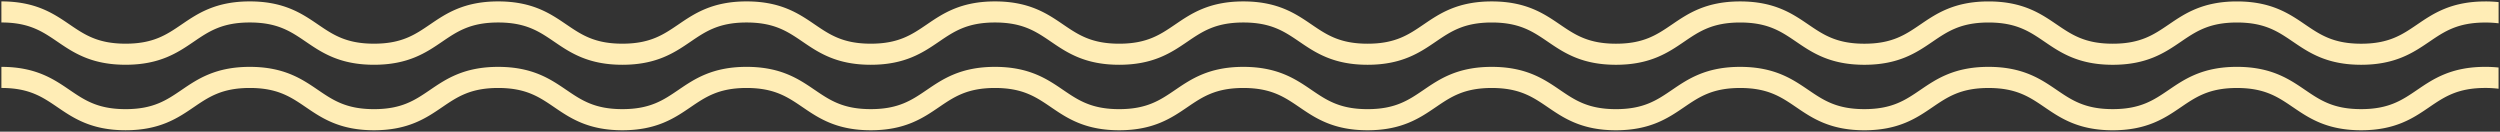 <svg xmlns="http://www.w3.org/2000/svg" width="892.5" height="47" viewBox="0 0 892.5 47"><rect x="0" y="0" width="892.5" height="47" fill="#333333" stroke="none"/><path id="Subtraction_36" data-name="Subtraction 36" d="M-4754.575,370c-12.247,0-18.644-4.355-24.288-8.2l-.006,0c-5.432-3.7-10.123-6.889-20.045-6.889s-14.617,3.194-20.049,6.893c-5.646,3.843-12.044,8.2-24.288,8.2s-18.645-4.355-24.289-8.2c-5.435-3.7-10.128-6.893-20.051-6.893s-14.616,3.194-20.048,6.892c-5.645,3.843-12.042,8.2-24.289,8.2s-18.645-4.355-24.289-8.2c-5.434-3.7-10.126-6.893-20.051-6.893s-14.615,3.194-20.048,6.892c-5.645,3.843-12.042,8.2-24.289,8.2s-18.645-4.355-24.289-8.2c-5.434-3.7-10.126-6.893-20.051-6.893s-14.615,3.194-20.048,6.892c-5.646,3.843-12.043,8.2-24.289,8.2s-18.645-4.355-24.289-8.2c-5.434-3.7-10.126-6.893-20.051-6.893s-14.615,3.194-20.048,6.892c-5.645,3.843-12.043,8.2-24.289,8.2s-18.645-4.355-24.289-8.2c-5.434-3.7-10.125-6.893-20.05-6.893s-14.617,3.194-20.049,6.893c-5.645,3.843-12.042,8.2-24.288,8.2s-18.645-4.355-24.288-8.2c-5.435-3.7-10.128-6.893-20.051-6.893s-14.617,3.194-20.049,6.893c-5.645,3.843-12.042,8.2-24.288,8.2s-18.645-4.355-24.289-8.2c-5.434-3.7-10.126-6.893-20.05-6.893s-14.615,3.194-20.047,6.892c-5.646,3.843-12.044,8.2-24.29,8.2s-18.645-4.355-24.29-8.2c-5.433-3.7-10.125-6.893-20.05-6.893s-14.614,3.193-20.046,6.891c-5.646,3.844-12.045,8.2-24.291,8.2s-18.645-4.355-24.289-8.2c-5.434-3.7-10.125-6.893-20.051-6.893v-7.532c12.245,0,18.644,4.355,24.289,8.2,5.433,3.7,10.125,6.893,20.051,6.893s14.617-3.194,20.049-6.893c5.647-3.843,12.046-8.2,24.288-8.2s18.642,4.354,24.287,8.2c5.435,3.7,10.128,6.895,20.053,6.895s14.615-3.194,20.047-6.892c5.647-3.843,12.047-8.2,24.29-8.2s18.638,4.353,24.282,8.193l.007,0c5.434,3.7,10.126,6.893,20.05,6.893s14.615-3.194,20.047-6.892c5.647-3.843,12.047-8.2,24.29-8.2s18.641,4.354,24.286,8.2l.006,0c5.433,3.7,10.124,6.891,20.048,6.891s14.615-3.194,20.048-6.892l0,0c5.646-3.842,12.043-8.195,24.284-8.195s18.643,4.355,24.288,8.2c5.435,3.7,10.129,6.893,20.052,6.893s14.615-3.194,20.047-6.892c5.646-3.843,12.044-8.2,24.29-8.2s18.643,4.355,24.288,8.2c5.435,3.7,10.128,6.893,20.051,6.893s14.616-3.194,20.049-6.893c5.646-3.843,12.043-8.2,24.288-8.2s18.643,4.355,24.288,8.2c5.436,3.7,10.129,6.893,20.052,6.893s14.616-3.194,20.049-6.893c5.647-3.843,12.046-8.2,24.288-8.2s18.639,4.353,24.283,8.193l.006,0c5.433,3.7,10.125,6.893,20.05,6.893s14.616-3.194,20.049-6.893l0,0c5.645-3.841,12.042-8.195,24.284-8.195s18.639,4.353,24.283,8.194l0,0c5.435,3.7,10.128,6.893,20.051,6.893s14.614-3.193,20.046-6.891l.008-.005c5.645-3.841,12.041-8.194,24.283-8.194s18.64,4.354,24.284,8.195l.008.005c5.434,3.7,10.125,6.89,20.047,6.89s14.616-3.193,20.047-6.891c5.647-3.843,12.046-8.2,24.289-8.2a46.407,46.407,0,0,1,4.738.235v7.573a38.592,38.592,0,0,0-4.738-.276c-9.924,0-14.615,3.194-20.047,6.893C-4735.932,365.644-4742.331,370-4754.575,370Zm0-23.376c-12.247,0-18.644-4.355-24.288-8.2l-.006,0c-5.432-3.7-10.123-6.889-20.045-6.889s-14.617,3.194-20.049,6.893c-5.645,3.843-12.043,8.2-24.288,8.2s-18.645-4.355-24.289-8.2c-5.435-3.7-10.128-6.893-20.05-6.893s-14.616,3.194-20.048,6.892c-5.645,3.843-12.042,8.2-24.289,8.2s-18.645-4.355-24.289-8.2c-5.434-3.7-10.126-6.893-20.051-6.893s-14.615,3.194-20.047,6.892c-5.645,3.843-12.042,8.2-24.29,8.2s-18.645-4.355-24.289-8.2c-5.434-3.7-10.126-6.893-20.05-6.893s-14.615,3.194-20.048,6.892c-5.646,3.843-12.043,8.2-24.289,8.2s-18.645-4.355-24.289-8.2c-5.434-3.7-10.126-6.893-20.051-6.893s-14.615,3.194-20.047,6.892c-5.646,3.843-12.043,8.2-24.29,8.2s-18.645-4.355-24.29-8.2c-5.433-3.7-10.125-6.893-20.05-6.893s-14.617,3.194-20.049,6.893c-5.645,3.843-12.042,8.2-24.288,8.2s-18.645-4.355-24.288-8.2c-5.435-3.7-10.128-6.893-20.051-6.893s-14.617,3.194-20.049,6.893c-5.645,3.843-12.042,8.2-24.288,8.2s-18.645-4.355-24.289-8.2c-5.435-3.7-10.126-6.893-20.05-6.893s-14.614,3.194-20.047,6.891c-5.646,3.843-12.044,8.2-24.29,8.2s-18.645-4.355-24.29-8.2c-5.433-3.7-10.125-6.893-20.05-6.893s-14.614,3.193-20.046,6.891c-5.647,3.844-12.045,8.2-24.291,8.2s-18.645-4.355-24.289-8.2c-5.434-3.7-10.125-6.893-20.051-6.893V324c12.246,0,18.644,4.355,24.288,8.2,5.435,3.7,10.126,6.894,20.052,6.894s14.617-3.194,20.049-6.893c5.646-3.844,12.044-8.2,24.288-8.2s18.644,4.356,24.289,8.2c5.434,3.7,10.126,6.893,20.051,6.893s14.615-3.194,20.047-6.892c5.646-3.844,12.044-8.2,24.29-8.2s18.641,4.355,24.286,8.2l.005,0c5.433,3.7,10.125,6.891,20.048,6.891s14.615-3.194,20.047-6.892c5.646-3.844,12.045-8.2,24.29-8.2s18.643,4.355,24.288,8.2c5.436,3.7,10.128,6.894,20.052,6.894s14.615-3.194,20.048-6.892c5.647-3.844,12.046-8.2,24.289-8.2s18.643,4.355,24.287,8.2c5.436,3.7,10.13,6.894,20.053,6.894s14.615-3.194,20.047-6.892c5.646-3.844,12.042-8.2,24.29-8.2s18.643,4.355,24.287,8.2c5.436,3.7,10.129,6.894,20.052,6.894s14.616-3.194,20.049-6.893c5.645-3.844,12.042-8.2,24.288-8.2s18.643,4.355,24.287,8.2c5.437,3.7,10.13,6.894,20.053,6.894s14.616-3.194,20.049-6.893c5.646-3.843,12.044-8.2,24.288-8.2s18.641,4.355,24.287,8.2c5.435,3.7,10.128,6.895,20.053,6.895s14.616-3.194,20.049-6.893c5.646-3.844,12.045-8.2,24.288-8.2s18.641,4.355,24.286,8.2l.006,0c5.433,3.7,10.124,6.89,20.047,6.89s14.614-3.193,20.046-6.891c5.647-3.844,12.046-8.2,24.291-8.2s18.642,4.355,24.287,8.2c5.436,3.7,10.13,6.894,20.052,6.894s14.616-3.193,20.047-6.891c5.646-3.844,12.044-8.2,24.289-8.2a46.407,46.407,0,0,1,4.738.235v7.574a38.663,38.663,0,0,0-4.738-.276c-9.924,0-14.615,3.194-20.047,6.893C-4735.932,342.268-4742.331,346.623-4754.575,346.623Z" transform="translate(5597.5 -323.499)" fill="#ffedb6" stroke="rgba(0,0,0,0)" stroke-miterlimit="10" stroke-width="1"></path></svg>